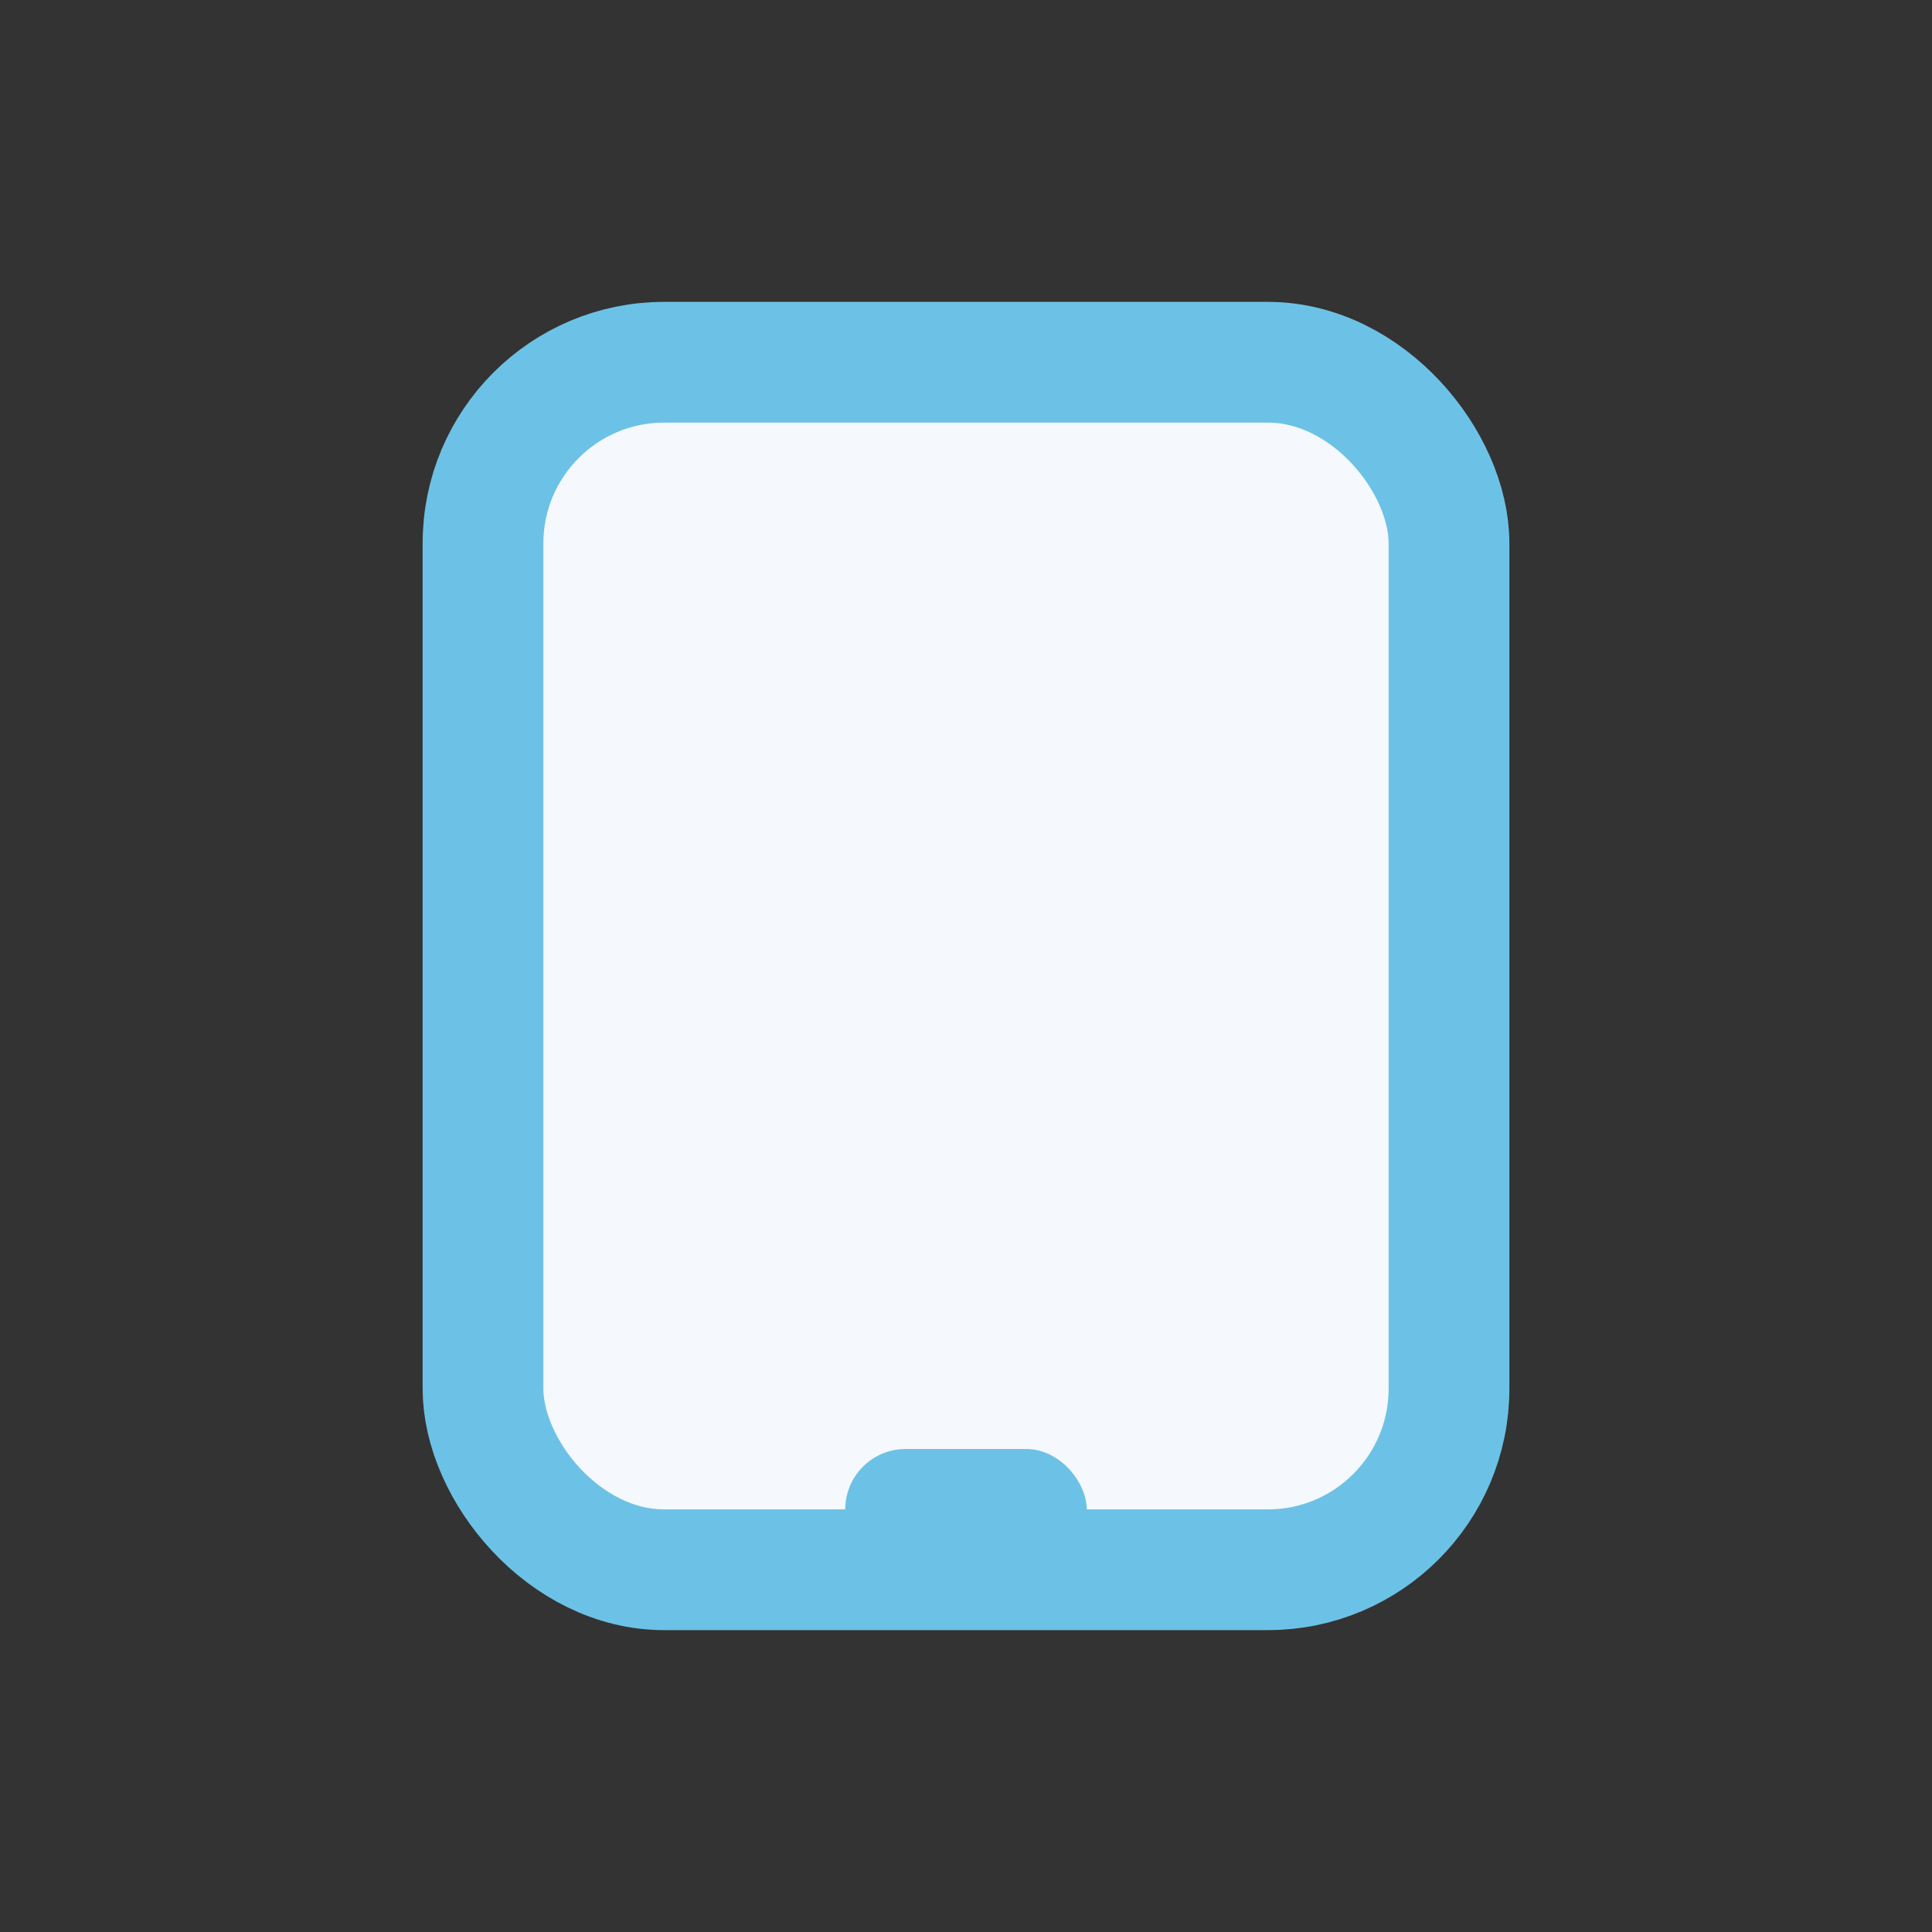 <?xml version="1.0" encoding="UTF-8"?>
<svg xmlns="http://www.w3.org/2000/svg" width="32" height="32" viewBox="0 0 32 32"><rect x="0" y="0" width="32" height="32" fill="#333333" stroke="none"/><rect x="8" y="6" width="16" height="20" rx="3" fill="#F5F8FC" stroke="#6CC2E6" stroke-width="2"/><rect x="14" y="24" width="4" height="2" rx="1" fill="#6CC2E6"/></svg>
